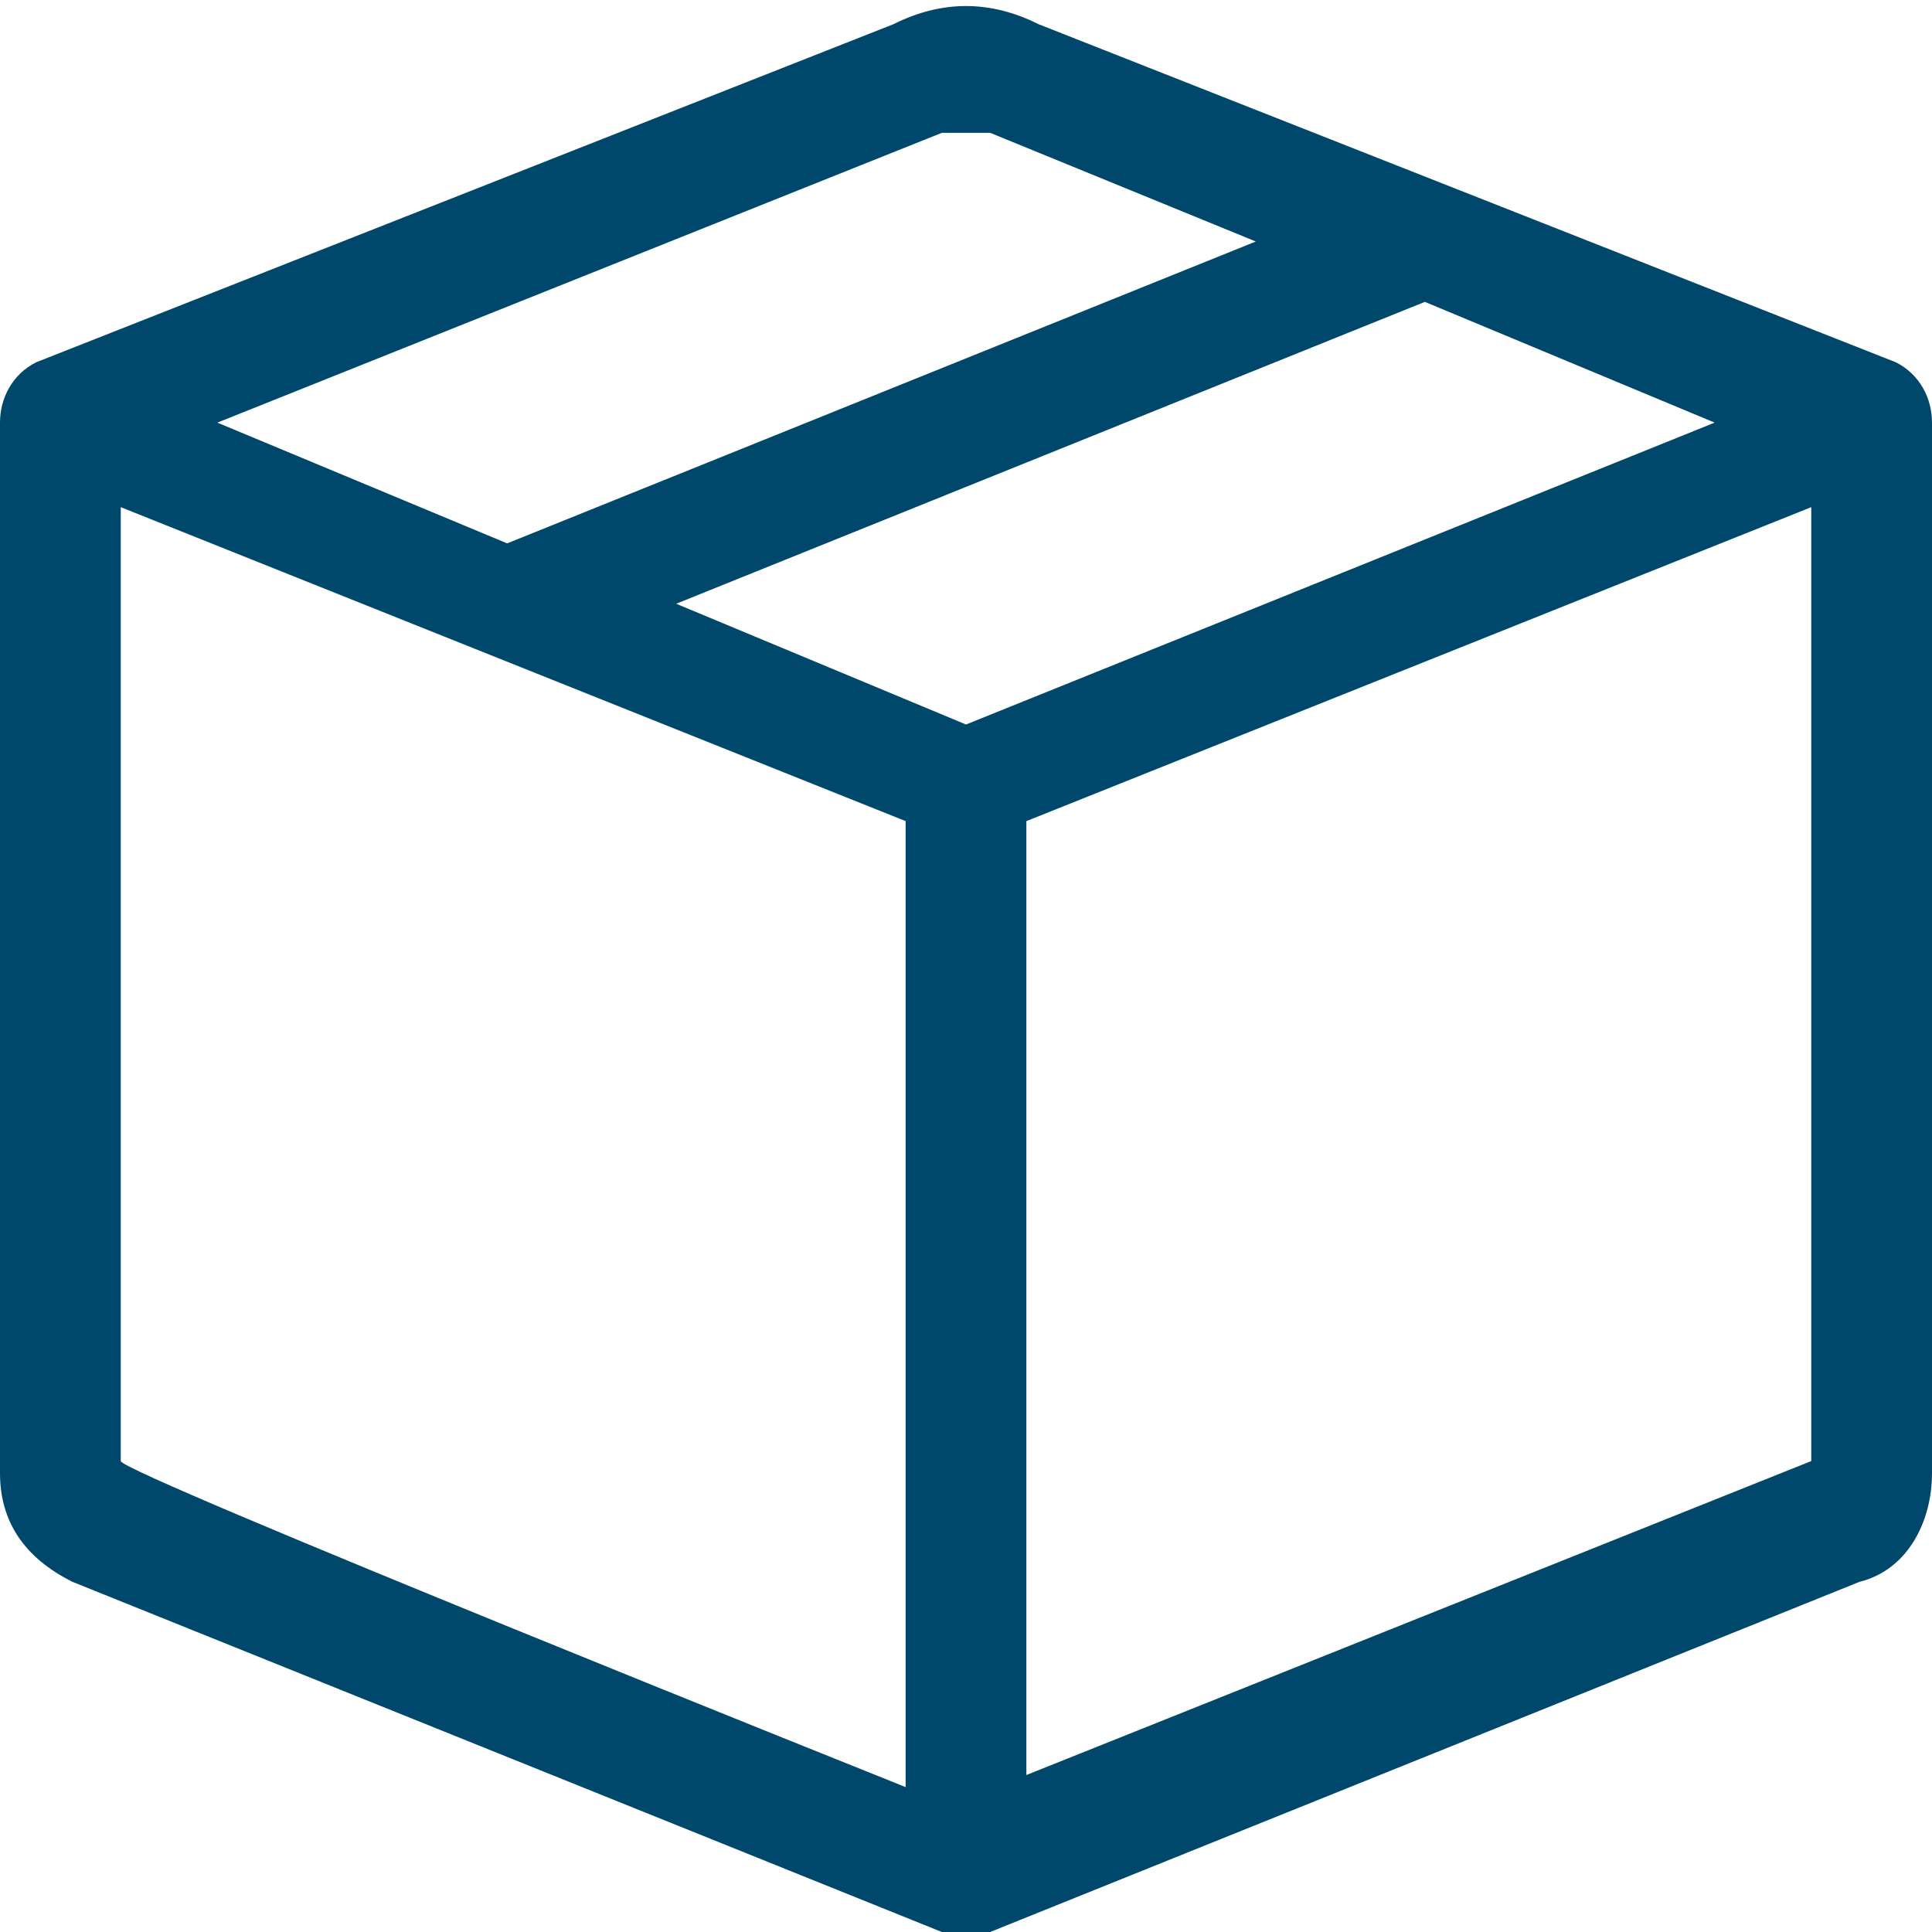 <?xml version="1.0" encoding="utf-8"?>
<!-- Generator: Adobe Illustrator 23.0.5, SVG Export Plug-In . SVG Version: 6.00 Build 0)  -->
<svg version="1.1" id="圖層_1" xmlns="http://www.w3.org/2000/svg" xmlns:xlink="http://www.w3.org/1999/xlink" x="0px" y="0px"
	 viewBox="0 0 16 16" style="enable-background:new 0 0 16 16;" xml:space="preserve">
<style type="text/css">
	.st0{fill:#00486B;}
</style>
<path class="st0" d="M8.2,1.1c-0.1,0-0.3,0-0.4,0l-6,2.4l2.4,1L10.4,2C10.4,2,8.2,1.1,8.2,1.1z M11.8,2.5L5.6,5L8,6l6.2-2.5
	L11.8,2.5z M15,4.2L8.5,6.8v7.9l6.5-2.6V4.2L15,4.2z M7.5,14.8V6.8L1,4.2v7.9C1,12.2,7.5,14.8,7.5,14.8z M7.4,0.2
	C7.8,0,8.2,0,8.6,0.2L15.7,3C15.9,3.1,16,3.3,16,3.5v8.7c0,0.4-0.2,0.8-0.6,0.9L8.2,16c-0.1,0-0.3,0-0.4,0l-7.2-2.9
	C0.2,12.9,0,12.6,0,12.2V3.5C0,3.3,0.1,3.1,0.3,3L7.4,0.2z"/>
</svg>
